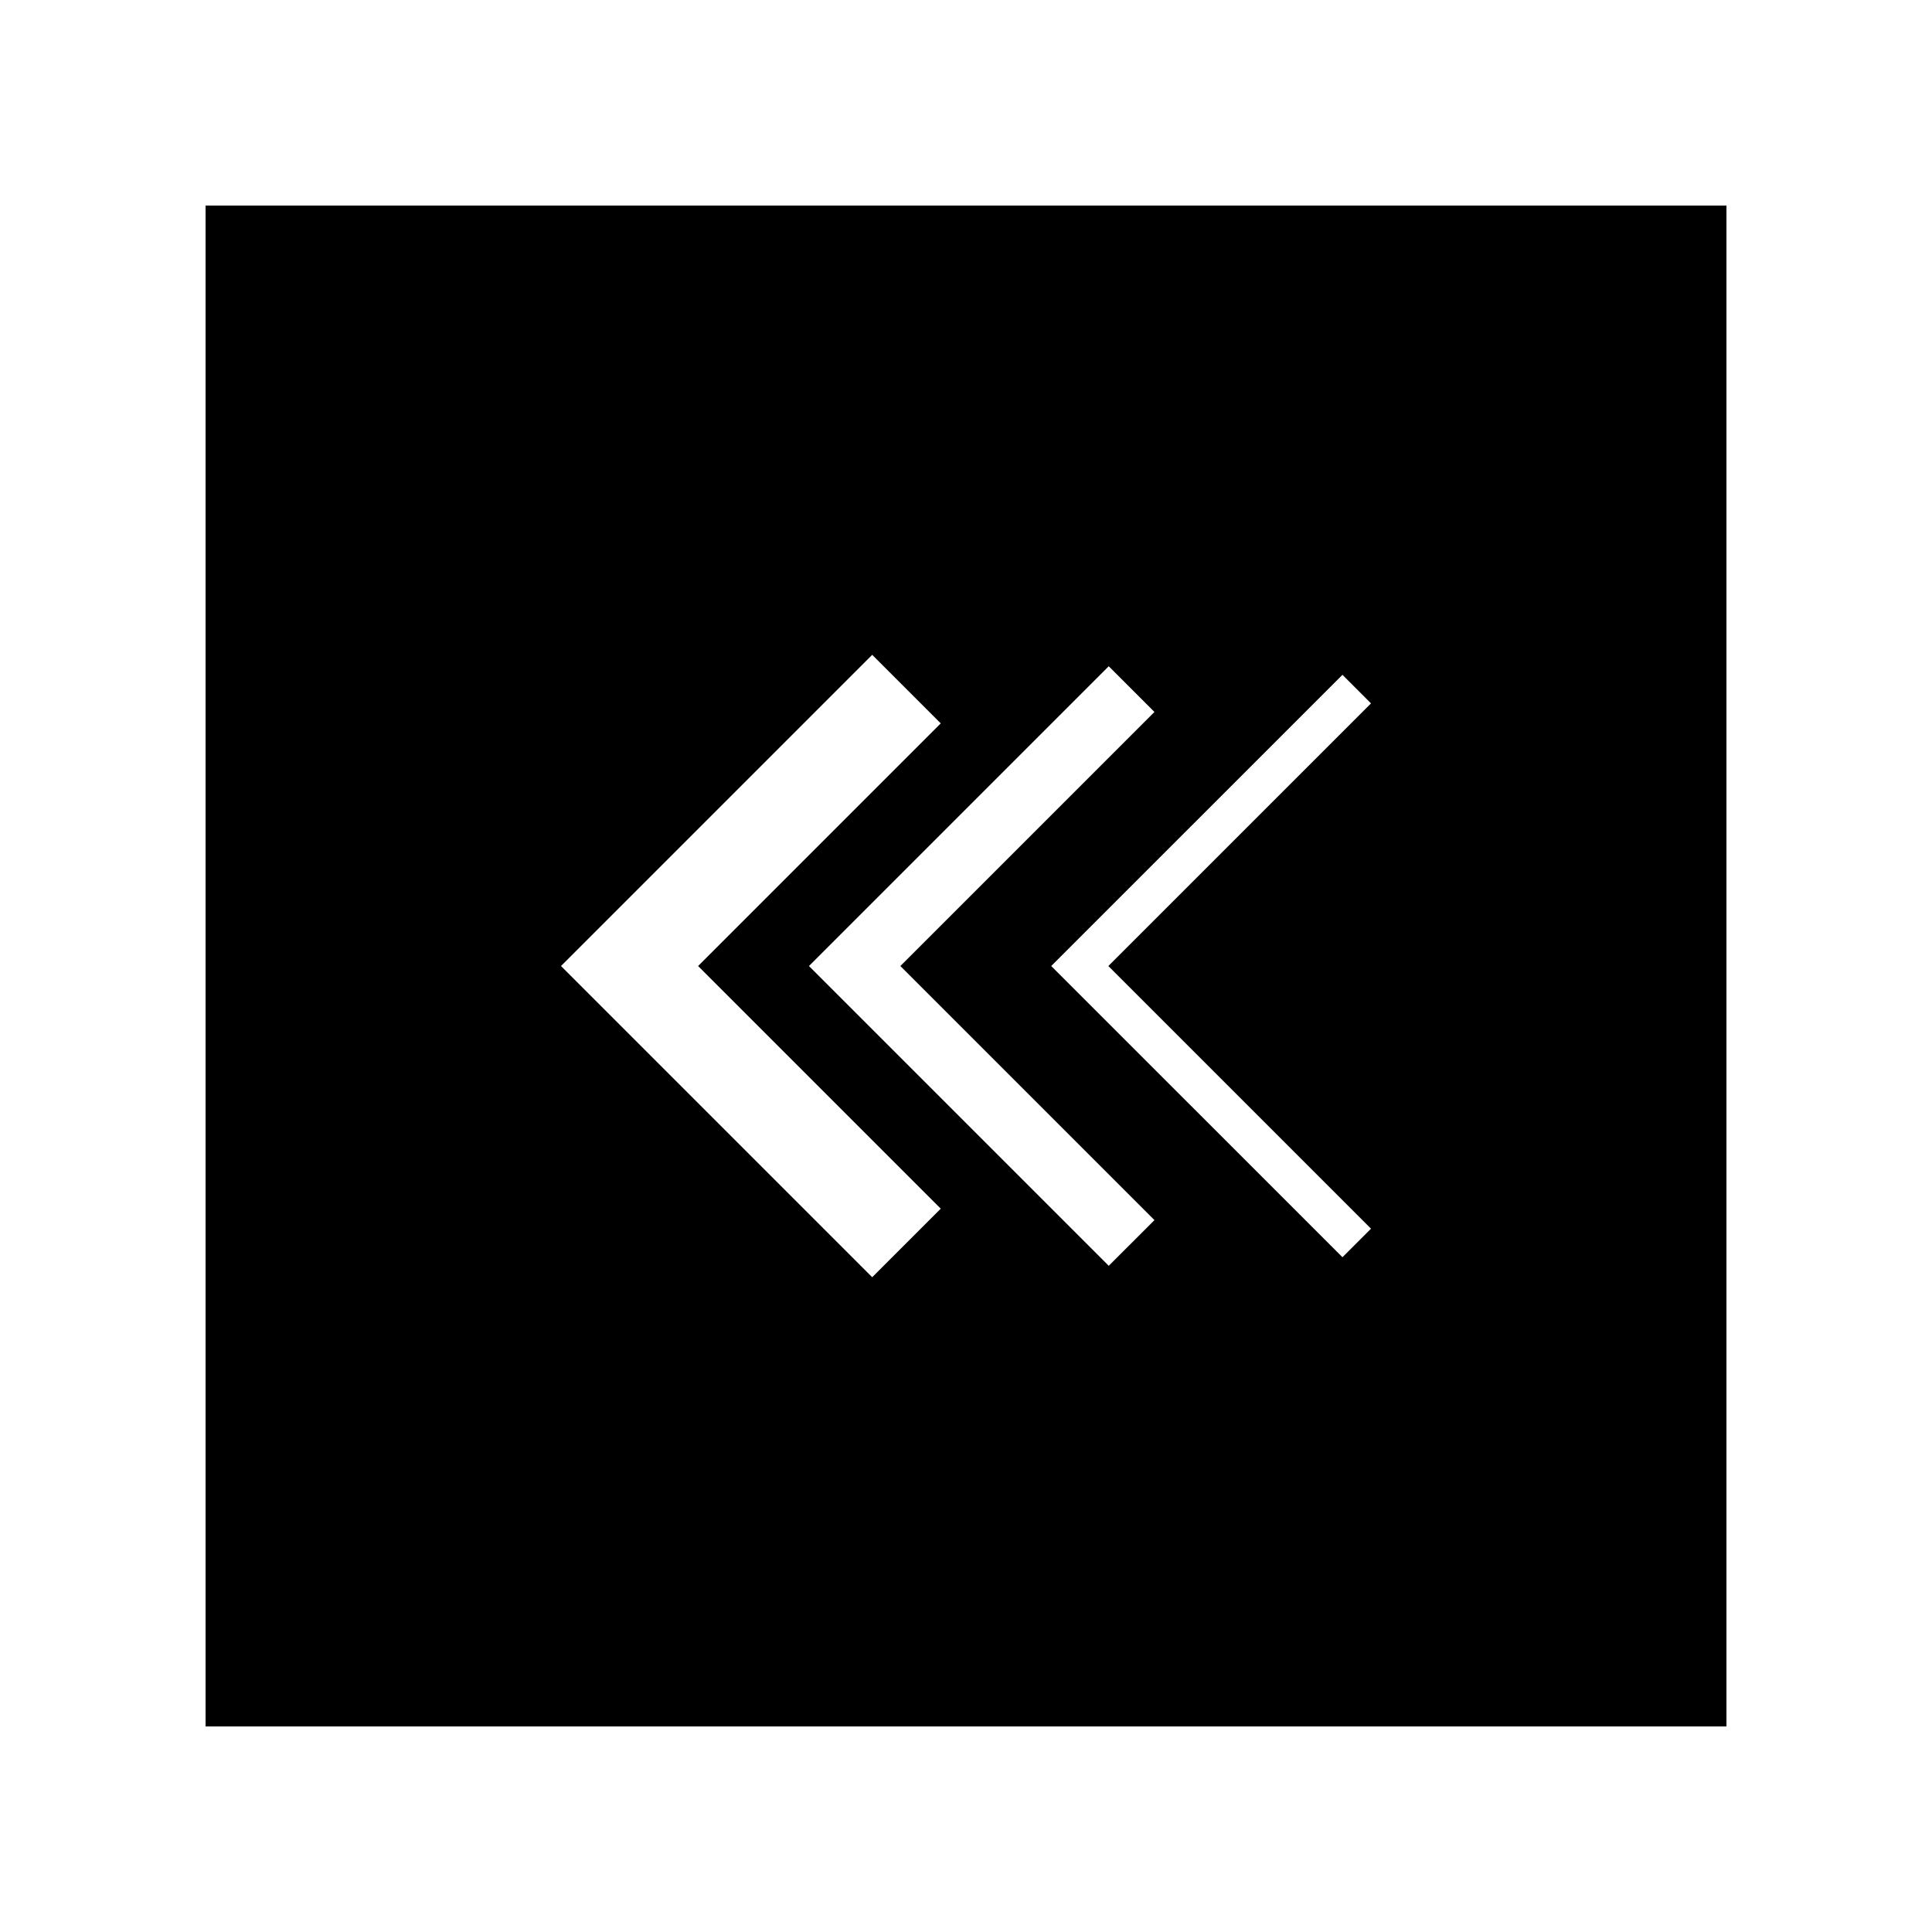 <?xml version="1.0" encoding="UTF-8"?>
<!-- Uploaded to: SVG Find, www.svgrepo.com, Generator: SVG Find Mixer Tools -->
<svg fill="#000000" width="800px" height="800px" version="1.1" viewBox="144 144 512 512" xmlns="http://www.w3.org/2000/svg">
 <path d="m198.48 198.48v403.05h403.05v-403.05zm176.66 284-82.473-82.473 82.473-82.473 18.168 18.168-64.301 64.305 64.301 64.305zm62.688-3.027-79.445-79.445 79.445-79.445 12.113 12.113-67.336 67.332 67.336 67.336zm69.504-9.84-7.566 7.566-77.18-77.172 77.18-77.172 7.566 7.566-69.609 69.605z"/>
</svg>